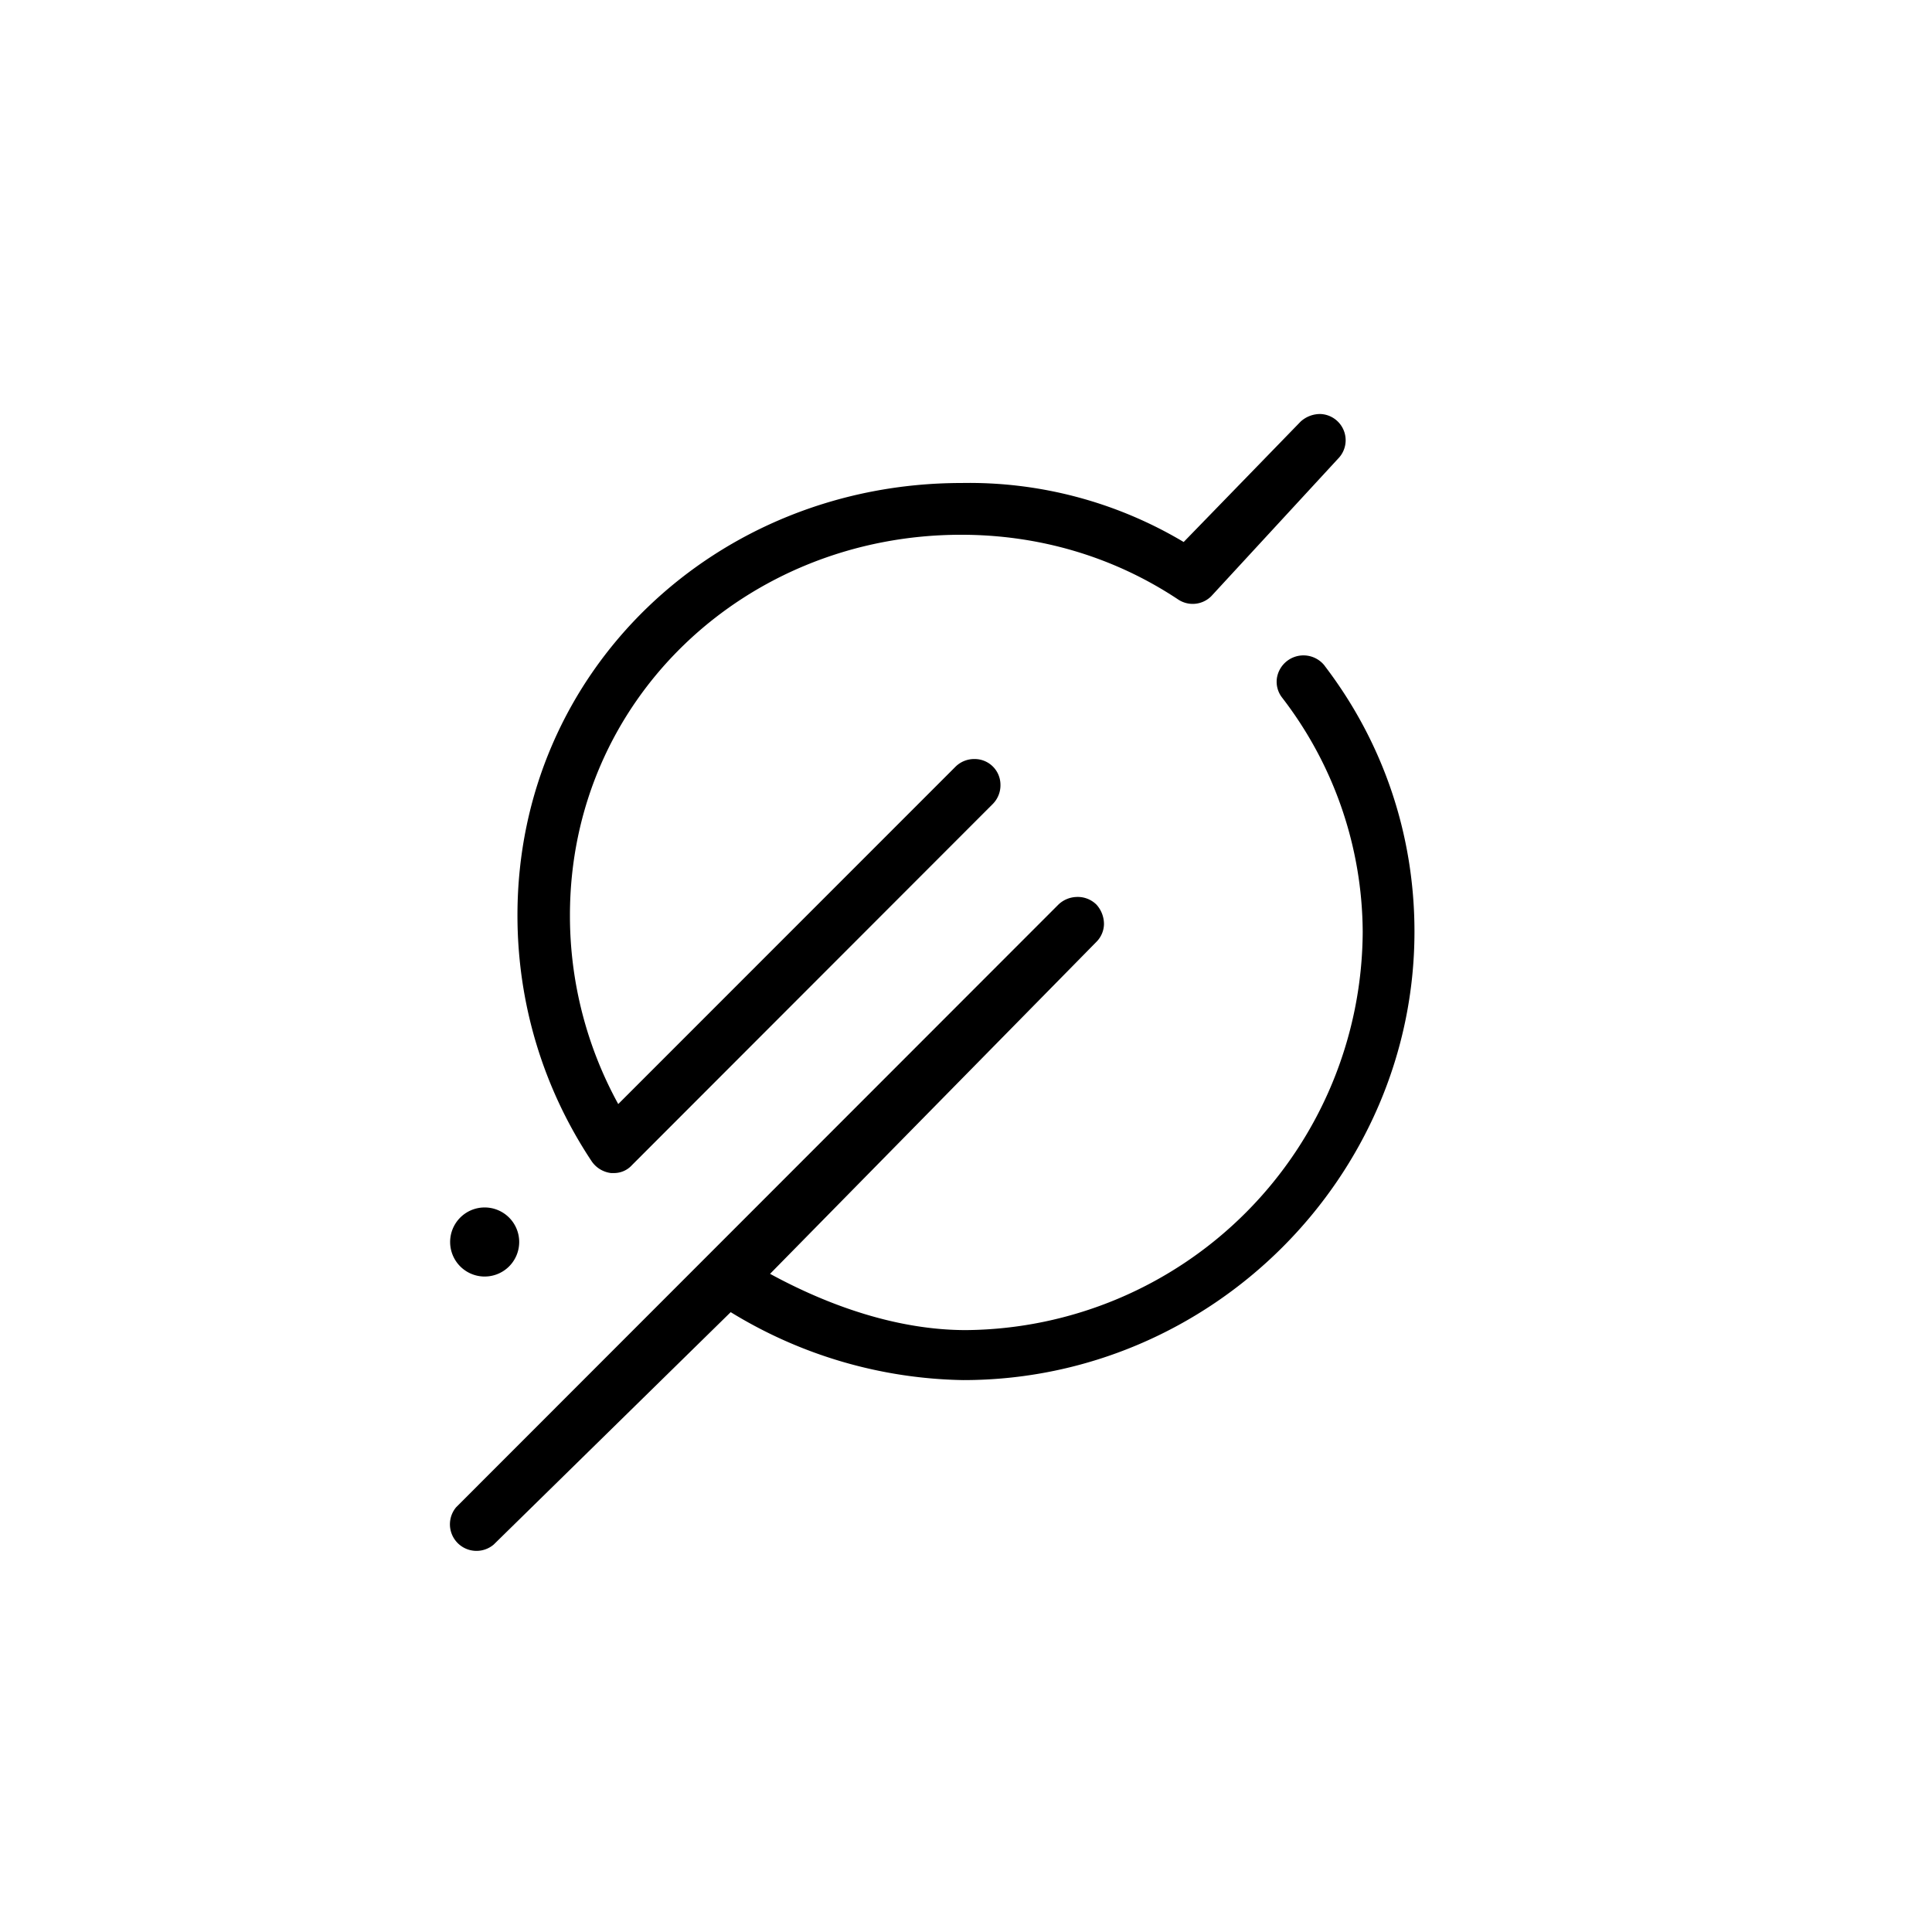 <?xml version="1.0" encoding="utf-8"?>
<!-- Generator: www.svgicons.com -->
<svg xmlns="http://www.w3.org/2000/svg" width="800" height="800" viewBox="0 0 24 24">
<path fill="currentColor" d="M6 15.857A.429.429 0 1 0 6 15a.429.429 0 0 0 0 .857m1.586-1.285h.038a.3.3 0 0 0 .227-.099l4.483-4.487a.33.33 0 0 0 .094-.24a.32.32 0 0 0-.321-.317a.33.33 0 0 0-.236.094L7.68 13.715a4.86 4.86 0 0 1-.6-2.345c0-2.683 2.186-4.727 4.86-4.727c.964 0 1.89.27 2.691.801a.326.326 0 0 0 .416-.038L16.62 5.7a.326.326 0 0 0-.219-.557a.36.36 0 0 0-.244.094l-1.453 1.496A5.2 5.2 0 0 0 11.944 6c-3.043 0-5.516 2.327-5.516 5.37c0 1.093.318 2.147.922 3.056a.34.34 0 0 0 .24.146zm8.871-6.3a.334.334 0 0 0-.595.153a.32.32 0 0 0 .064.24a4.8 4.8 0 0 1 1.002 2.91A4.97 4.97 0 0 1 12 16.523c-.849 0-1.702-.3-2.434-.699L13.62 11.7a.32.32 0 0 0 .094-.218a.36.36 0 0 0-.094-.245a.33.33 0 0 0-.257-.094a.34.34 0 0 0-.215.094l-7.482 7.487a.33.33 0 0 0 .467.463L9.077 16.3c.87.535 1.867.827 2.889.844c3.085 0 5.605-2.529 5.605-5.571c0-1.2-.385-2.345-1.114-3.3"/>
</svg>